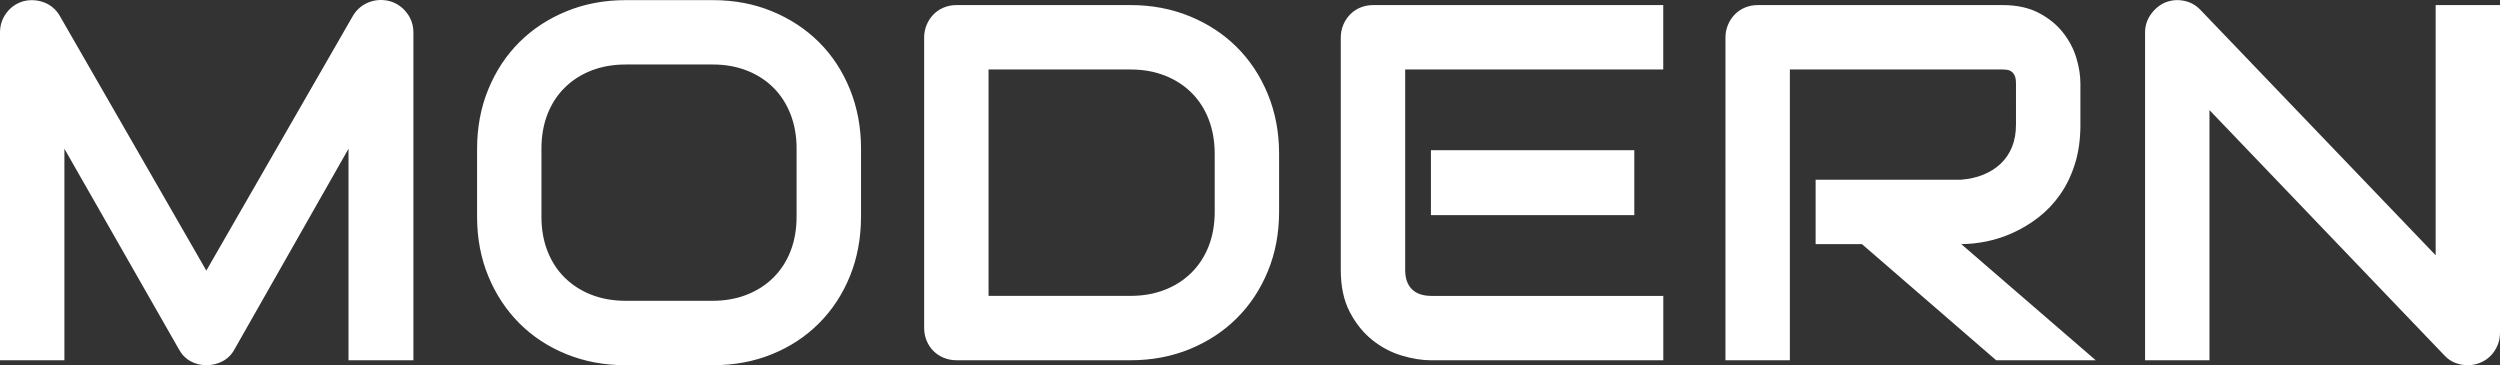 <svg xmlns="http://www.w3.org/2000/svg" width="177.416" height="25.918" viewBox="0 0 177.416 25.918"><rect x="0" y="0" width="177.416" height="25.918" fill="#333333" stroke="none"/><g fill="#FFF"><path d="M29.338 25.567h-4.605V10.555L16.63 24.81c-.2.364-.48.64-.836.827s-.74.28-1.15.28c-.4 0-.772-.093-1.117-.28s-.618-.463-.817-.826L4.57 10.556v15.012H0V2.31c0-.526.155-.995.466-1.405S1.184.22 1.688.08c.246-.06.492-.08.738-.063s.483.07.712.158.437.21.624.37.346.348.475.57l10.406 18.088L25.05 1.116c.27-.445.64-.762 1.115-.95s.97-.216 1.485-.087c.492.14.896.415 1.213.825s.475.88.475 1.406v23.257zM61.102 15.372c0 1.535-.264 2.947-.79 4.236s-1.26 2.402-2.198 3.34-2.048 1.667-3.33 2.188-2.682.782-4.193.782h-6.187c-1.512 0-2.912-.26-4.2-.782s-2.403-1.25-3.34-2.188-1.674-2.05-2.207-3.34-.8-2.7-.8-4.236v-4.816c0-1.523.267-2.933.8-4.228s1.27-2.408 2.206-3.34 2.05-1.66 3.34-2.188 2.69-.79 4.2-.79h6.19c1.51 0 2.908.263 4.19.79s2.395 1.257 3.332 2.188 1.67 2.045 2.197 3.34.792 2.704.792 4.228v4.816zm-4.57-4.817c0-.902-.145-1.72-.432-2.452s-.69-1.36-1.213-1.88-1.148-.927-1.88-1.214-1.54-.432-2.418-.432H44.4c-.89 0-1.7.144-2.434.43s-1.362.692-1.89 1.214-.935 1.148-1.222 1.88-.43 1.55-.43 2.453v4.816c0 .903.143 1.72.43 2.453s.694 1.36 1.222 1.88 1.157.927 1.89 1.214 1.544.43 2.435.43h6.153c.89 0 1.702-.143 2.435-.43s1.362-.69 1.89-1.213.935-1.148 1.222-1.88.43-1.55.43-2.453v-4.815zM90.773 15.02c0 1.535-.267 2.947-.8 4.236s-1.27 2.4-2.206 3.33-2.05 1.662-3.34 2.19-2.69.79-4.2.79h-12.34c-.33 0-.634-.06-.915-.176s-.524-.278-.73-.483-.365-.448-.482-.73-.176-.585-.176-.913v-20.6c0-.317.06-.616.176-.897s.278-.527.483-.738.448-.376.73-.493.585-.176.913-.176h12.34c1.512 0 2.912.265 4.2.792s2.403 1.257 3.34 2.188 1.674 2.045 2.207 3.34.8 2.704.8 4.228v4.112zm-4.57-4.113c0-.89-.144-1.705-.43-2.443s-.695-1.368-1.223-1.89-1.157-.926-1.89-1.213-1.543-.43-2.433-.43H70.154v16.066h10.072c.89 0 1.702-.144 2.435-.43s1.363-.692 1.89-1.214.936-1.148 1.223-1.88.43-1.55.43-2.453v-4.113zM118.037 25.567H101.55c-.634 0-1.325-.11-2.075-.334s-1.444-.59-2.083-1.1-1.172-1.17-1.6-1.985-.642-1.813-.642-2.997V2.664c0-.316.06-.615.176-.896s.278-.527.483-.738.447-.376.728-.493.586-.176.914-.176h20.584v4.57H99.72v14.222c0 .598.16 1.055.476 1.37s.78.476 1.39.476h16.452v4.57zm-2.057-10.3h-14.432V10.66h14.432v4.606zM147.64 8.833c0 1.043-.13 1.975-.388 2.795s-.606 1.544-1.046 2.17-.946 1.164-1.52 1.61-1.176.81-1.803 1.098-1.26.495-1.898.624-1.24.193-1.802.193l9.545 8.244h-7.066l-9.527-8.244h-3.287v-4.57h10.336c.574-.047 1.1-.167 1.573-.36s.885-.454 1.23-.782.612-.723.8-1.186.28-.993.28-1.59V5.95c0-.258-.03-.454-.096-.59s-.145-.233-.245-.298-.205-.103-.316-.114-.215-.018-.31-.018h-15.08v20.637h-4.57V2.663c0-.316.06-.615.176-.896s.278-.527.483-.738.447-.376.728-.493.586-.176.914-.176h17.35c1.02 0 1.88.186 2.584.555s1.274.832 1.714 1.39.756 1.156.95 1.8.29 1.25.29 1.812v2.916zM177.416 23.616c0 .328-.062.633-.185.914s-.286.524-.49.73-.45.365-.73.482-.58.176-.896.176c-.28 0-.565-.053-.853-.158s-.54-.275-.764-.51l-16.7-17.437v17.754h-4.57V2.31c0-.468.133-.893.397-1.273s.6-.665 1.01-.853c.435-.176.88-.22 1.337-.132s.85.302 1.178.642l16.7 17.42V.36h4.57v23.256z"/></g></svg>